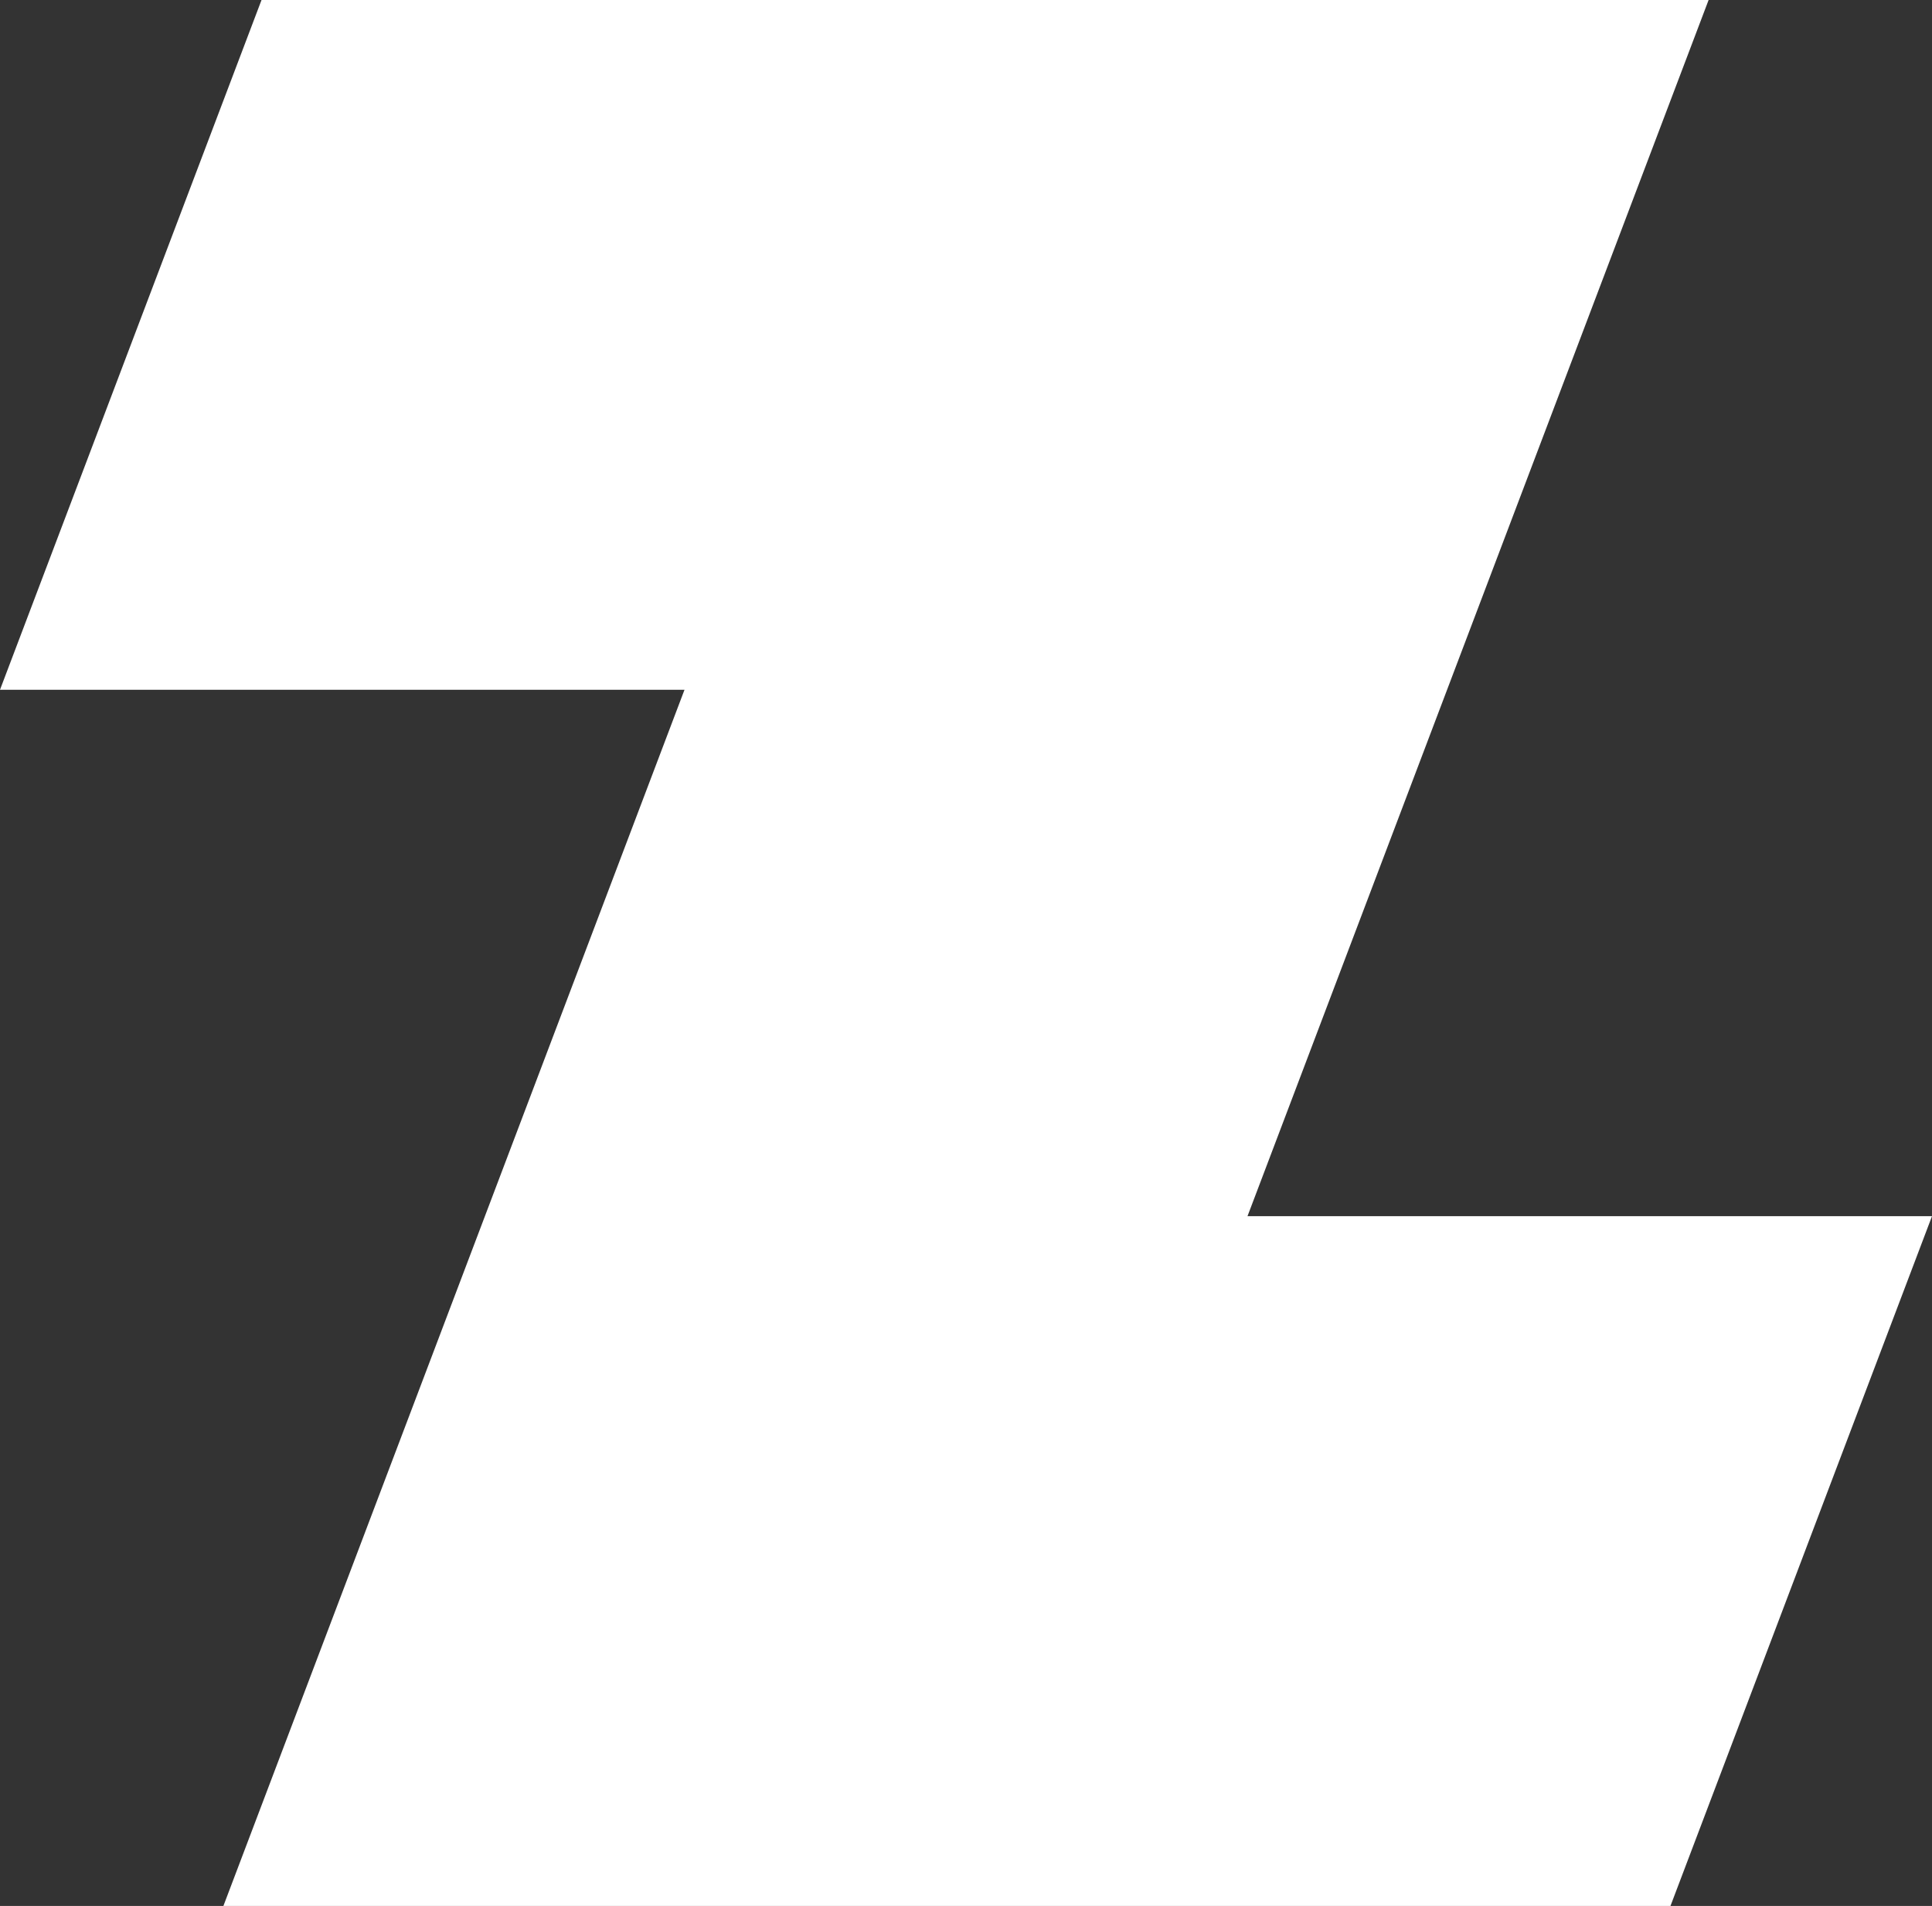 <svg xmlns="http://www.w3.org/2000/svg" width="401.174" height="395.865" viewBox="0 0 401.174 395.865">
  <rect x="0" y="0" width="401.174" height="395.865" fill="#333333" stroke="none"/>
  <path id="パス_1815" data-name="パス 1815" d="M715.95,422.733l95.747-252.6H511.216L456.911,313.4H599.046L503.3,566H803.78l54.306-143.267Z" transform="translate(-456.911 -170.135)" fill="#fff"/>
</svg>

